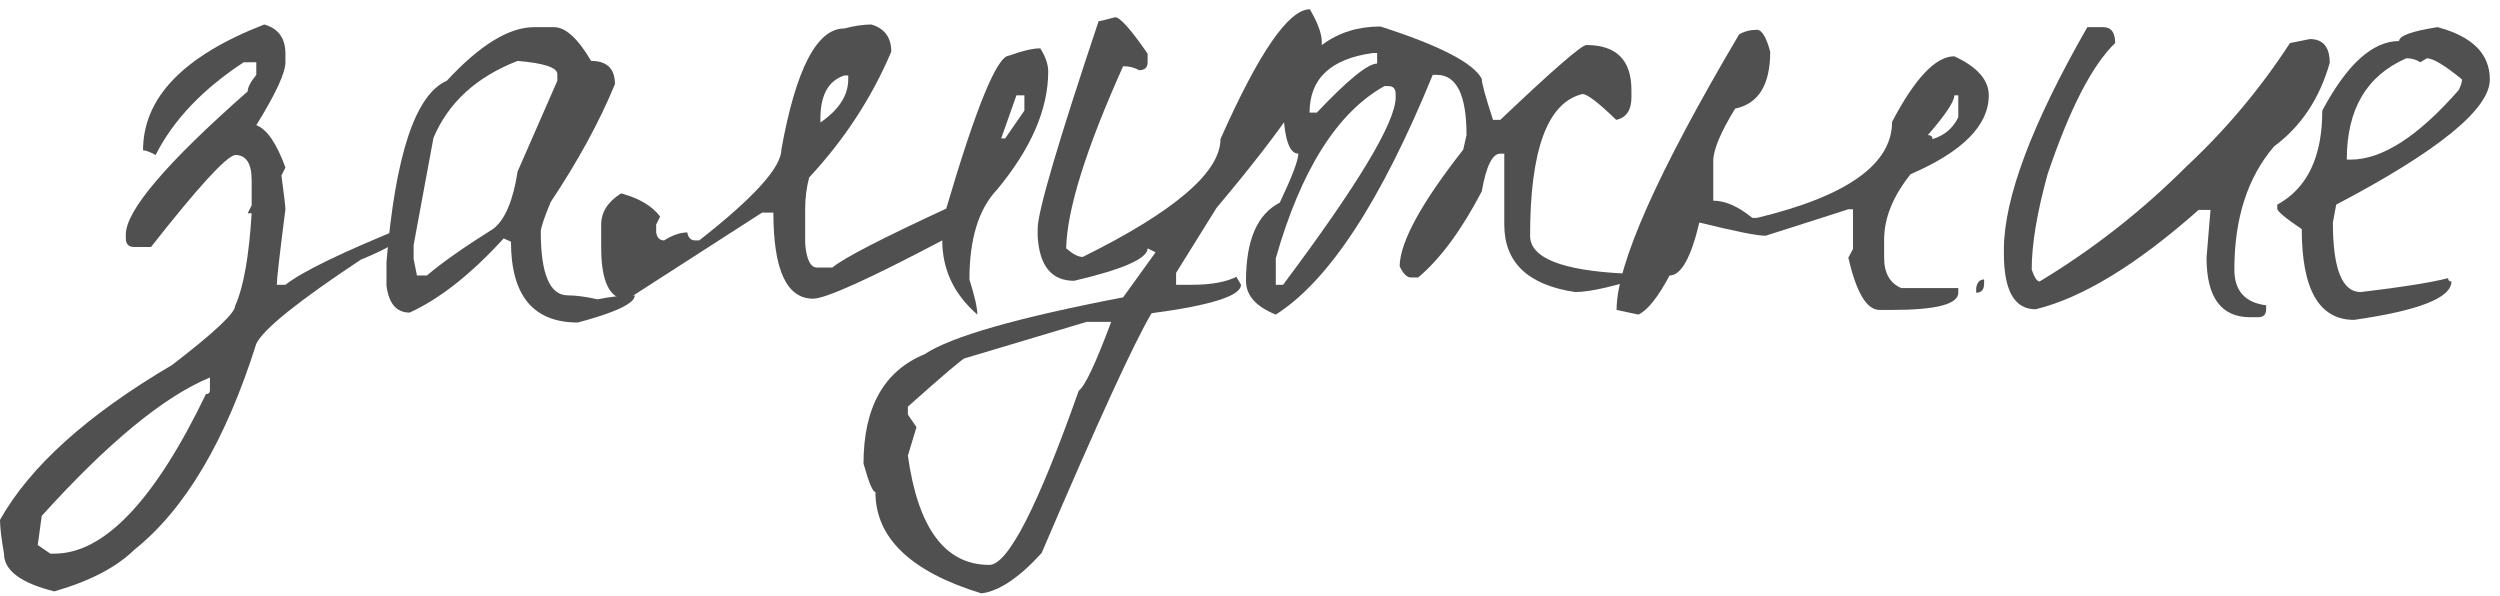 <?xml version="1.0" encoding="UTF-8"?> <svg xmlns="http://www.w3.org/2000/svg" width="151" height="36" viewBox="0 0 151 36" fill="none"><path d="M15.96 1.48C16.813 1.72 17.24 2.307 17.24 3.24V3.76C17.24 4.4 16.653 5.667 15.48 7.56C16.12 7.8 16.707 8.653 17.24 10.12L17 10.6C17.16 11.8 17.24 12.48 17.24 12.64C16.893 15.333 16.72 16.853 16.72 17.2H17.24C18.253 16.4 20.707 15.213 24.6 13.64V13.92C24.44 14.4 23.507 14.987 21.8 15.68C18.013 18.187 15.907 19.88 15.48 20.76C13.64 26.6 11.187 30.747 8.12 33.2C7.027 34.267 5.413 35.107 3.28 35.72C1.253 35.213 0.24 34.453 0.24 33.44C0.08 32.507 0 31.827 0 31.4C1.813 28.173 5.28 25.053 10.4 22.04C12.933 20.093 14.2 18.907 14.2 18.48C14.707 17.36 15.04 15.493 15.2 12.88H14.96L15.2 12.4V10.88C15.2 9.867 14.867 9.36 14.2 9.36C13.64 9.467 11.947 11.32 9.12 14.92H8.12C7.773 14.92 7.6 14.747 7.6 14.4V14.16C7.6 12.72 10.053 9.84 14.96 5.52C14.96 5.28 15.133 4.947 15.48 4.52V3.76H14.72C12.24 5.387 10.467 7.253 9.4 9.36C9.053 9.173 8.8 9.08 8.64 9.08C8.64 5.907 11.08 3.373 15.96 1.48ZM2.28 32.92L3.04 33.44H3.28C6.293 33.44 9.347 30.227 12.44 23.8C12.6 23.8 12.68 23.72 12.68 23.56V22.8C9.907 23.947 6.52 26.733 2.52 31.16L2.28 32.92Z" fill="#505050"></path><path d="M32.263 1.64H33.463C34.157 1.64 34.903 2.32 35.703 3.68C36.663 3.68 37.143 4.147 37.143 5.08C36.21 7.347 34.916 9.72 33.263 12.2C32.863 13.16 32.663 13.76 32.663 14C32.663 16.56 33.21 17.84 34.303 17.84C34.783 17.84 35.383 17.92 36.103 18.08C36.85 17.92 37.596 17.84 38.343 17.84C38.343 18.32 37.197 18.867 34.903 19.48C32.21 19.48 30.863 17.853 30.863 14.6L30.423 14.4C28.45 16.56 26.556 18.053 24.743 18.88C23.943 18.88 23.477 18.333 23.343 17.24V15.84C23.877 9.36 25.09 5.707 26.983 4.88C28.983 2.72 30.743 1.64 32.263 1.64ZM24.983 14.8V15.64L25.183 16.64H25.783C26.69 15.867 28.037 14.92 29.823 13.8C30.517 13.24 30.997 12.093 31.263 10.36L33.663 4.88V4.48C33.663 4.08 32.863 3.813 31.263 3.68C28.783 4.64 27.09 6.187 26.183 8.32L24.983 14.8Z" fill="#505050"></path><path d="M52.633 1.48C53.432 1.72 53.833 2.267 53.833 3.12C52.659 5.893 51.006 8.427 48.873 10.72C48.712 11.333 48.633 11.96 48.633 12.6V14.72C48.712 15.68 48.953 16.16 49.352 16.16H50.273C50.939 15.6 53.233 14.413 57.153 12.6C58.966 6.44 60.233 3.36 60.953 3.36C61.752 3.067 62.379 2.92 62.833 2.92C63.153 3.427 63.312 3.893 63.312 4.32C63.312 6.587 62.286 8.96 60.233 11.44C59.112 12.613 58.553 14.427 58.553 16.88C58.873 17.893 59.032 18.6 59.032 19C57.619 17.773 56.913 16.28 56.913 14.52C52.459 16.867 49.859 18.04 49.112 18.04C47.513 18.04 46.712 16.307 46.712 12.84H46.032L37.953 18.04H37.513C36.712 17.8 36.312 16.773 36.312 14.96V13.56C36.312 12.813 36.712 12.187 37.513 11.68C38.606 11.973 39.392 12.44 39.873 13.08L39.633 13.56V14.04C39.686 14.36 39.846 14.52 40.112 14.52C40.619 14.2 41.086 14.04 41.513 14.04C41.566 14.36 41.726 14.52 41.992 14.52H42.233C45.539 11.933 47.193 10.107 47.193 9.04C48.072 4.16 49.339 1.72 50.992 1.72C51.606 1.56 52.153 1.48 52.633 1.48ZM49.553 7.16V7.4C50.672 6.627 51.233 5.76 51.233 4.8V4.56H50.992C50.032 4.88 49.553 5.747 49.553 7.16ZM61.392 5.76L60.472 8.36H60.712L61.873 6.68V5.76H61.392Z" fill="#505050"></path><path d="M79.116 0.56C79.596 1.387 79.836 2.04 79.836 2.52V3C79.836 4.333 77.716 7.52 73.476 12.56L71.036 16.48V17.2H71.996C73.142 17.2 74.036 17.04 74.676 16.72L74.956 17.2C74.956 17.867 73.156 18.44 69.556 18.92C68.516 20.653 66.302 25.48 62.916 33.4C61.556 34.893 60.342 35.707 59.276 35.84C55.009 34.533 52.876 32.493 52.876 29.72C52.716 29.72 52.476 29.147 52.156 28C52.156 24.613 53.382 22.413 55.836 21.4C57.436 20.333 61.436 19.187 67.836 17.96L69.796 15.24L69.316 15C69.316 15.613 67.836 16.267 64.876 16.96C63.516 16.96 62.782 16.067 62.676 14.28V13.8C62.676 12.787 63.902 8.613 66.356 1.28C66.436 1.28 66.769 1.2 67.356 1.04C67.649 1.04 68.302 1.773 69.316 3.24V3.76C69.316 4.08 69.142 4.24 68.796 4.24C68.529 4.08 68.209 4 67.836 4C65.596 8.987 64.449 12.653 64.396 15C64.796 15.347 65.129 15.52 65.396 15.52C70.942 12.773 73.716 10.4 73.716 8.4C76.036 3.173 77.836 0.56 79.116 0.56ZM54.836 24.56V25.04L55.356 25.8L54.836 27.52C55.449 31.92 57.089 34.12 59.756 34.12C60.876 34.12 62.676 30.613 65.156 23.6C65.529 23.333 66.182 21.947 67.116 19.44H65.636L58.276 21.64C58.169 21.64 57.022 22.613 54.836 24.56Z" fill="#505050"></path><path d="M83.378 1.6C86.951 2.747 88.991 3.8 89.498 4.76C89.498 5.027 89.725 5.853 90.178 7.24H90.618C93.791 4.227 95.525 2.72 95.818 2.72C97.631 2.72 98.538 3.627 98.538 5.44V5.88C98.538 6.653 98.231 7.107 97.618 7.24C96.551 6.2 95.871 5.68 95.578 5.68C93.471 6.187 92.418 9.04 92.418 14.24C92.418 15.573 94.311 16.333 98.098 16.52C98.844 16.227 99.218 16 99.218 15.84C99.511 16 99.738 16.08 99.898 16.08V16.52C97.658 17.267 96.071 17.64 95.138 17.64C92.284 17.213 90.858 15.853 90.858 13.56V9.28H90.618C90.138 9.28 89.764 10.04 89.498 11.56C88.271 13.907 86.991 15.64 85.658 16.76H85.218C84.978 16.76 84.751 16.533 84.538 16.08C84.564 14.613 85.844 12.267 88.378 9.04L88.578 8.16C88.578 5.733 87.978 4.52 86.778 4.52H86.538C83.418 12.147 80.258 16.973 77.058 19C75.858 18.52 75.258 17.84 75.258 16.96C75.258 14.507 75.938 12.933 77.298 12.24C78.044 10.667 78.418 9.68 78.418 9.28C77.805 9.28 77.498 8.147 77.498 5.88C78.751 3.027 80.711 1.6 83.378 1.6ZM79.098 6.8H79.538C81.404 4.827 82.618 3.84 83.178 3.84V3.2H82.938C80.378 3.547 79.098 4.747 79.098 6.8ZM77.058 17.2H77.498C82.031 11.147 84.298 7.373 84.298 5.88V5.68C84.298 5.36 84.151 5.2 83.858 5.2H83.618C80.764 6.8 78.578 10.267 77.058 15.6V17.2Z" fill="#505050"></path><path d="M106.121 1.8C106.414 1.8 106.681 2.24 106.921 3.12C106.921 5.12 106.214 6.267 104.801 6.56C103.921 8 103.481 9.053 103.481 9.72V12.12C104.201 12.12 104.987 12.467 105.841 13.16H106.121C111.561 11.853 114.281 9.92 114.281 7.36C115.667 4.72 116.921 3.4 118.041 3.4C119.427 4.04 120.121 4.827 120.121 5.76C120.121 7.573 118.547 9.16 115.401 10.52C114.334 11.853 113.801 13.173 113.801 14.48V15.56C113.801 16.493 114.147 17.107 114.841 17.4H118.281V17.68C118.281 18.373 116.947 18.72 114.281 18.72H113.521C112.747 18.72 112.121 17.667 111.641 15.56L111.921 15.04V12.64H111.641L106.641 14.24C106.134 14.24 104.801 13.973 102.641 13.44C102.134 15.573 101.534 16.64 100.841 16.64C100.147 17.947 99.521 18.733 98.961 19L97.641 18.72C97.641 15.973 100.107 10.427 105.041 2.08C105.361 1.893 105.721 1.8 106.121 1.8ZM118.041 5.76C118.041 6.133 117.507 6.933 116.441 8.16C116.627 8.16 116.721 8.24 116.721 8.4C117.441 8.187 117.961 7.747 118.281 7.08V5.76H118.041ZM119.841 16.88V17.12C119.841 17.493 119.681 17.68 119.361 17.68V17.4C119.414 17.053 119.574 16.88 119.841 16.88Z" fill="#505050"></path><path d="M127.035 1.64C127.515 1.64 127.755 1.96 127.755 2.6C126.368 3.933 125.008 6.573 123.675 10.52C123.035 12.84 122.715 14.76 122.715 16.28C122.875 16.76 123.035 17 123.195 17C126.421 15.053 129.381 12.733 132.075 10.04C134.448 7.827 136.528 5.347 138.315 2.6L139.515 2.36C140.315 2.36 140.715 2.84 140.715 3.8C140.101 5.96 138.981 7.64 137.355 8.84C135.755 10.707 134.955 13.187 134.955 16.28C134.955 17.56 135.595 18.28 136.875 18.44V18.68C136.875 19 136.715 19.16 136.395 19.16H135.915C134.155 19.16 133.275 17.96 133.275 15.56L133.515 12.68H132.795C129.061 15.987 125.781 17.987 122.955 18.68C121.675 18.68 121.035 17.56 121.035 15.32V15.08C121.035 11.987 122.715 7.507 126.075 1.64H127.035Z" fill="#505050"></path><path d="M147.226 1.64C149.333 2.2 150.386 3.253 150.386 4.8C150.386 6.587 147.293 9.107 141.106 12.36L140.906 13.44C140.906 16.24 141.466 17.64 142.586 17.64C145.066 17.347 146.826 17.067 147.866 16.8C147.866 16.933 147.933 17 148.066 17C148.066 17.987 146.106 18.76 142.186 19.32C140.079 19.32 139.026 17.493 139.026 13.84C138.039 13.173 137.546 12.76 137.546 12.6V12.36C139.359 11.373 140.266 9.48 140.266 6.68C141.759 3.88 143.306 2.48 144.906 2.48C144.906 2.16 145.679 1.88 147.226 1.64ZM141.746 9.64H141.986C143.879 9.64 146.053 8.24 148.506 5.44C148.639 5.173 148.706 4.96 148.706 4.8C147.666 3.947 146.959 3.52 146.586 3.52L146.186 3.76C145.946 3.6 145.666 3.52 145.346 3.52C142.946 4.56 141.746 6.6 141.746 9.64Z" fill="#505050"></path></svg> 